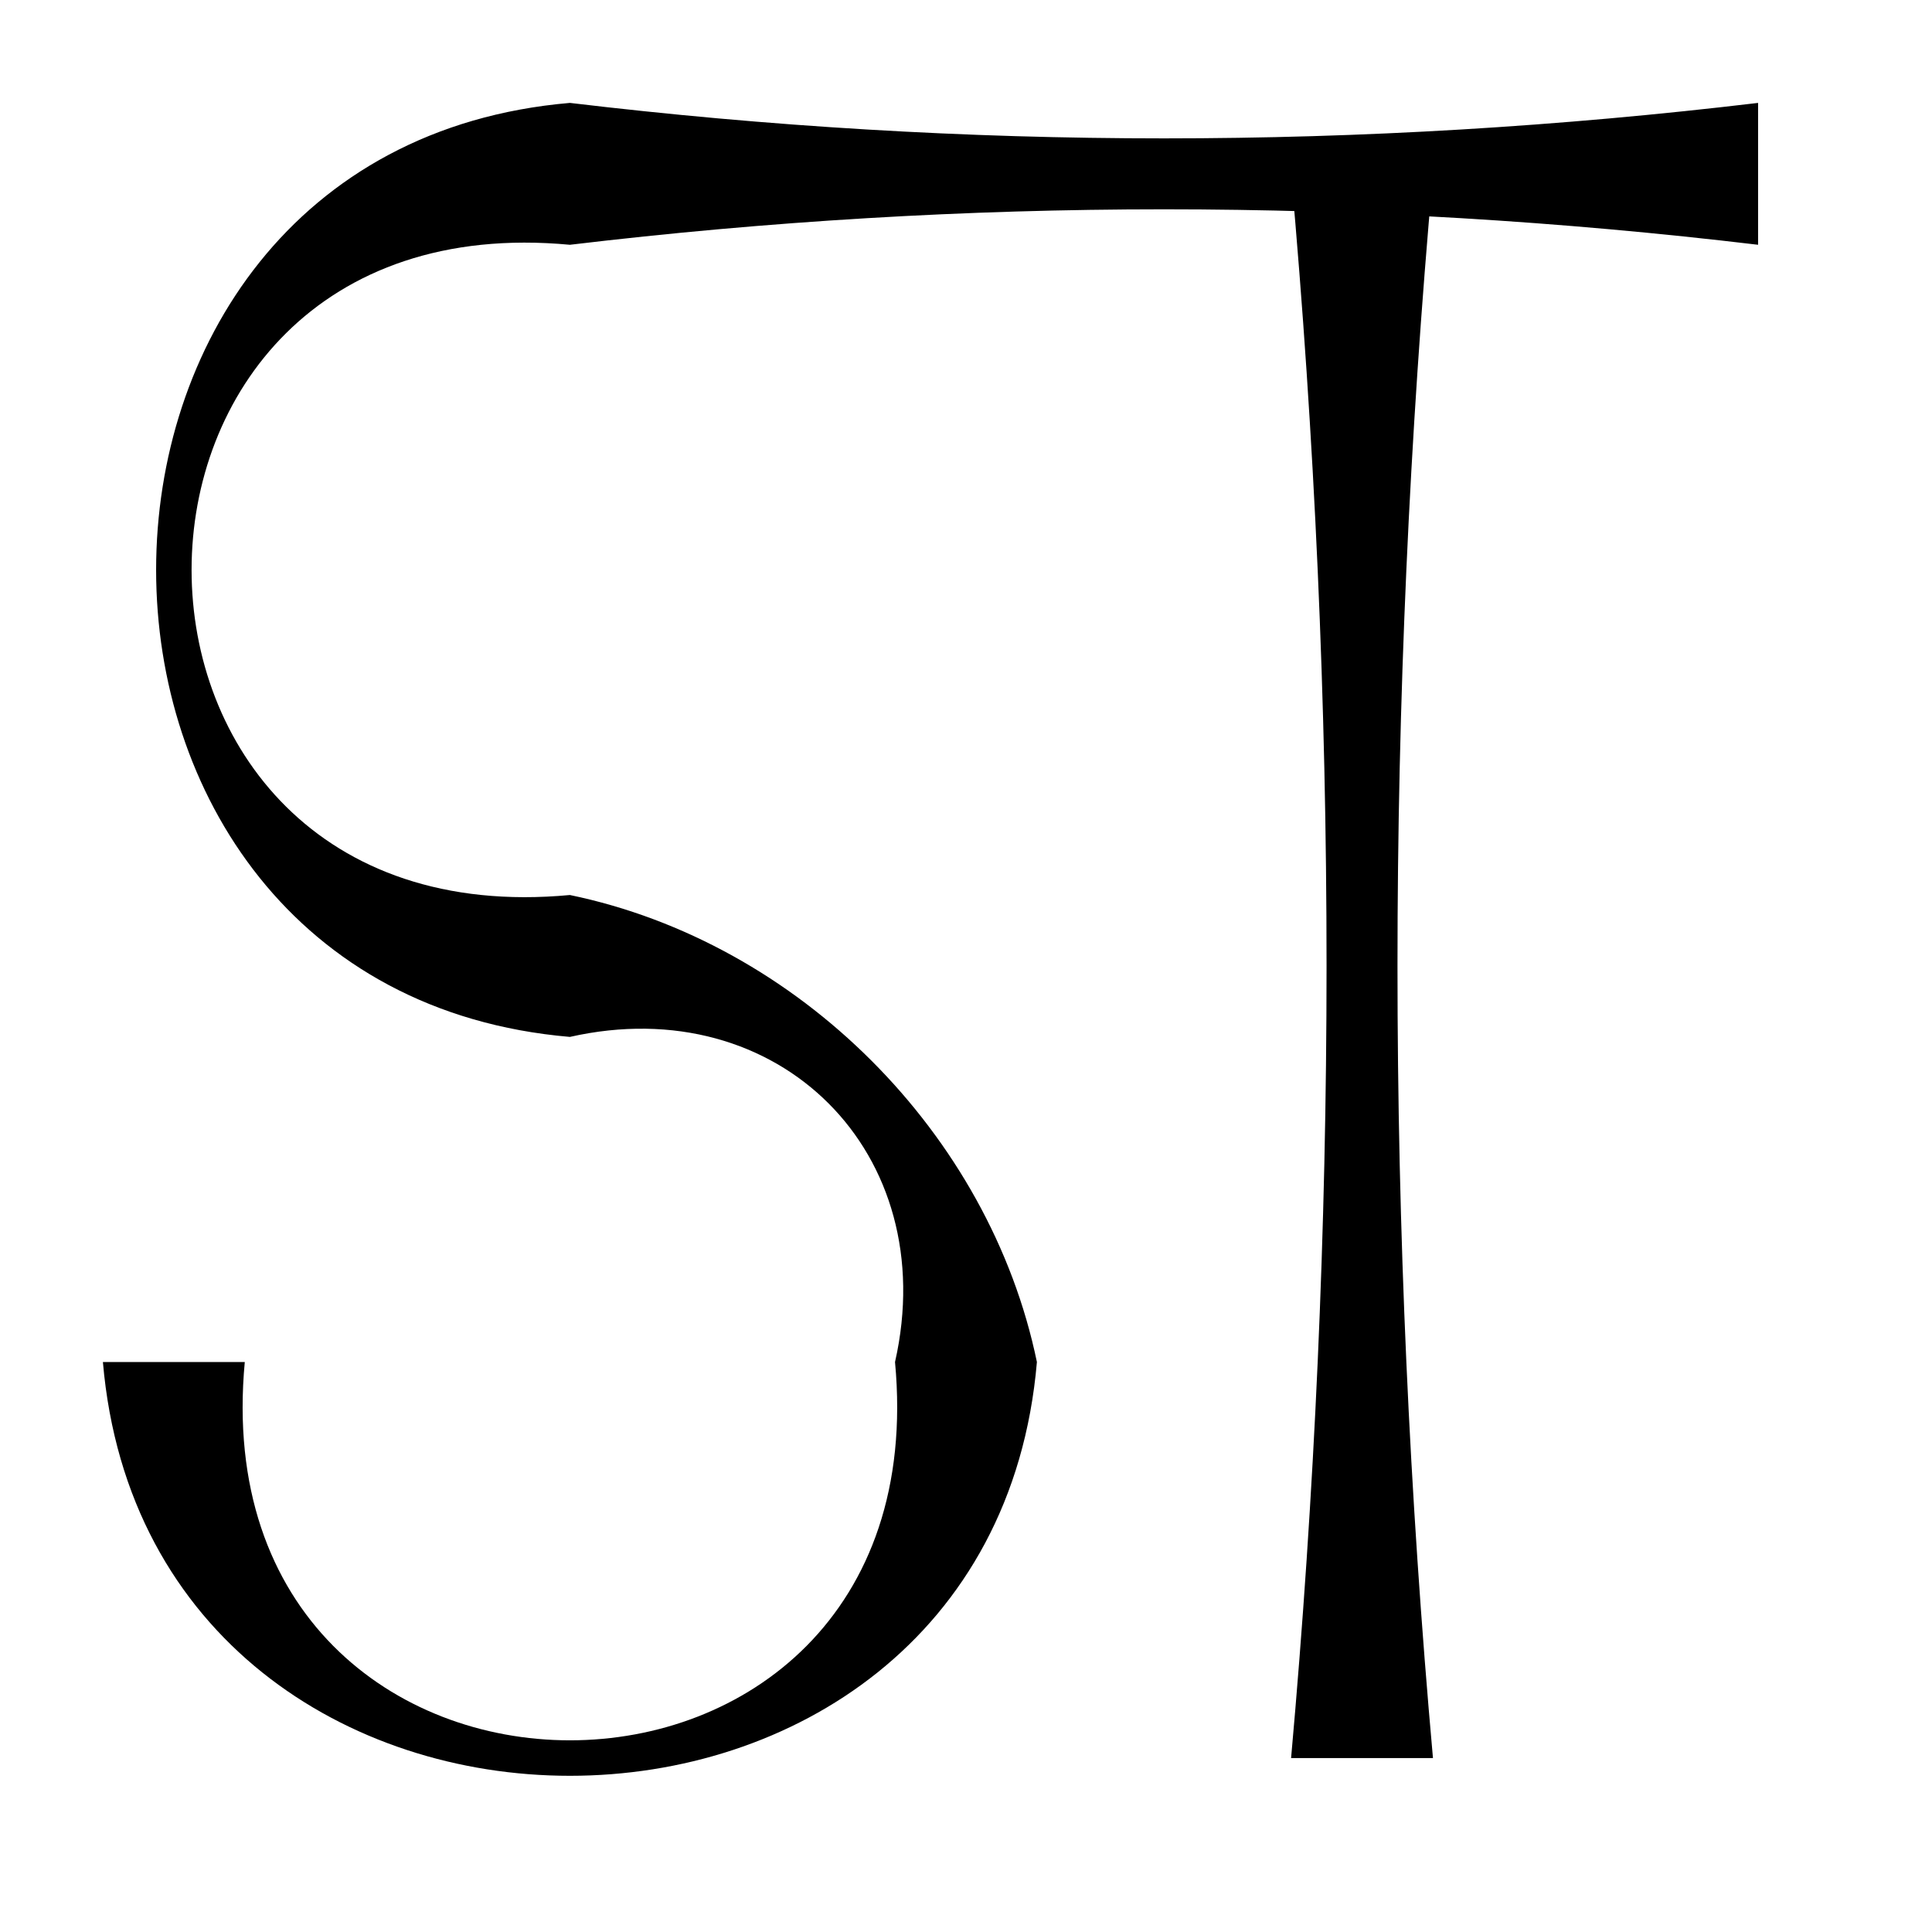 <?xml version="1.0" encoding="UTF-8"?>
<!-- Uploaded to: SVG Repo, www.svgrepo.com, Generator: SVG Repo Mixer Tools -->
<svg fill="#000000" width="800px" height="800px" version="1.1" viewBox="144 144 512 512" xmlns="http://www.w3.org/2000/svg">
 <g>
  <path d="m208.87 504.95c-12.531 133.67 184.86 133.67 172.32 0 12.531-55.367-30.793-98.691-86.16-86.16-146.21-12.531-146.21-234.98 0-247.52 104.96 12.535 209.92 12.535 314.88 0v37.598c-104.96-12.531-209.92-12.531-314.88 0-133.68-12.531-133.68 184.86 0 172.32 60.555 12.531 111.23 63.199 123.76 123.76-12.531 146.21-234.98 146.21-247.52 0"/>
  <path d="m523.75 190.07c-12.535 139.94-12.535 279.9 0 419.84h-37.598c12.531-139.94 12.531-279.9 0-419.84"/>
 </g>
</svg>